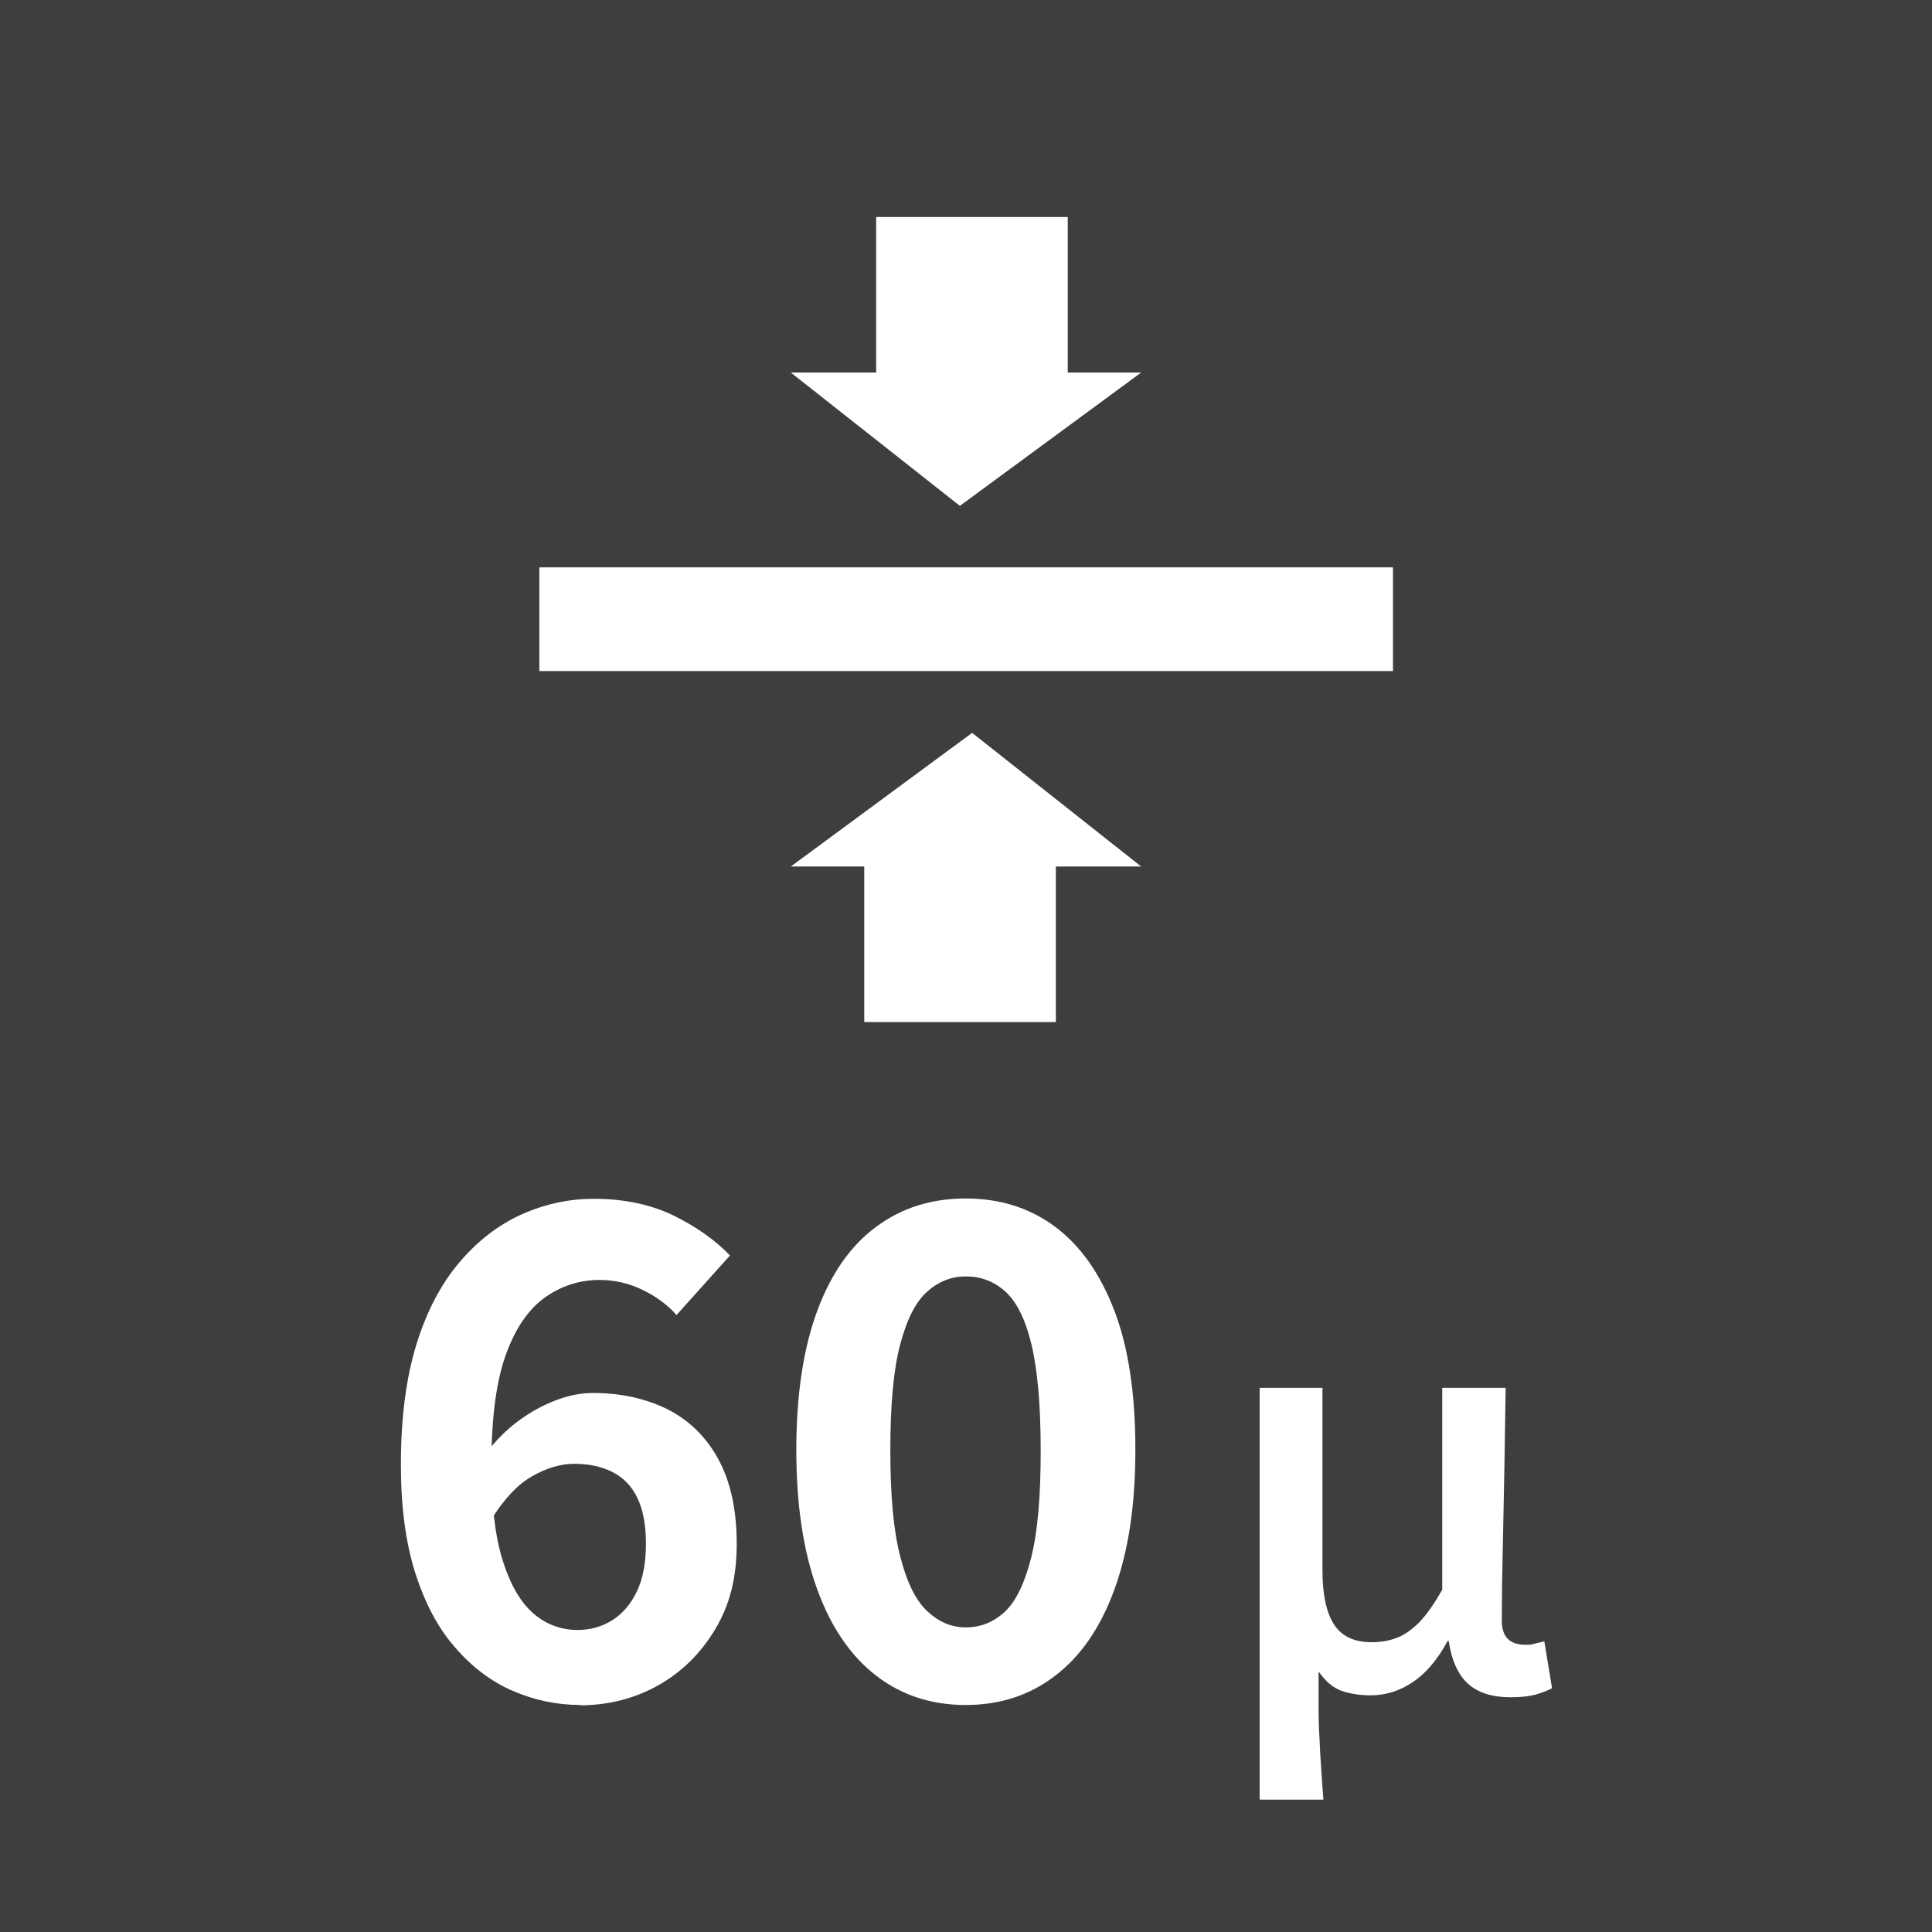 <?xml version="1.0" encoding="UTF-8"?>
<svg id="_レイヤー_2" data-name="レイヤー 2" xmlns="http://www.w3.org/2000/svg" width="60" height="60" viewBox="0 0 60 60">
  <defs>
    <style>
      .cls-1 {
        fill: #fff;
      }

      .cls-2 {
        fill: #3e3e3f;
      }
    </style>
  </defs>
  <g id="_レイヤー_4" data-name="レイヤー 4">
    <rect class="cls-2" width="60" height="60"/>
    <g>
      <rect class="cls-1" x="16.75" y="17.62" width="26.51" height="3.22"/>
      <polygon class="cls-1" points="27.21 6.74 33.16 6.74 33.16 11.57 35.44 11.57 29.81 15.71 24.56 11.57 27.21 11.57 27.21 6.74"/>
      <polygon class="cls-1" points="32.79 31.74 26.84 31.74 26.84 26.91 24.56 26.91 30.19 22.76 35.44 26.91 32.79 26.91 32.79 31.74"/>
    </g>
    <g>
      <g>
        <path class="cls-1" d="M18.03,52.95c-.74,0-1.44-.15-2.11-.44s-1.26-.74-1.78-1.34c-.53-.6-.94-1.37-1.24-2.31s-.45-2.06-.45-3.36c0-1.46.16-2.7.48-3.74.32-1.04.77-1.89,1.34-2.56.57-.67,1.22-1.17,1.94-1.49.72-.32,1.46-.48,2.23-.48.95,0,1.78.18,2.48.52.71.35,1.29.76,1.75,1.24l-1.66,1.85c-.27-.31-.62-.57-1.05-.78s-.88-.31-1.34-.31c-.62,0-1.18.18-1.69.54s-.92.95-1.22,1.78c-.3.83-.45,1.98-.45,3.43,0,1.25.12,2.24.36,2.99.24.75.56,1.29.96,1.63.4.34.86.5,1.36.5.39,0,.75-.1,1.07-.3.32-.2.58-.5.77-.9.19-.4.28-.89.28-1.48s-.09-1.06-.27-1.43-.44-.63-.78-.8c-.34-.17-.73-.25-1.18-.25-.42,0-.86.13-1.31.39-.46.26-.88.72-1.29,1.38l-.13-2.1c.29-.39.63-.73,1.01-1.01.38-.28.77-.49,1.17-.64s.78-.22,1.13-.22c.87,0,1.63.17,2.31.5.67.34,1.2.85,1.58,1.54.38.69.58,1.57.58,2.64s-.22,1.91-.67,2.66c-.45.75-1.04,1.33-1.77,1.74-.73.41-1.55.62-2.44.62Z"/>
        <path class="cls-1" d="M29.99,52.95c-1.06,0-1.99-.3-2.78-.91-.79-.61-1.4-1.5-1.83-2.68-.43-1.18-.65-2.62-.65-4.33s.22-3.16.65-4.32,1.04-2.03,1.83-2.61c.79-.59,1.72-.88,2.78-.88s1.99.29,2.78.88c.79.59,1.4,1.46,1.84,2.61s.65,2.59.65,4.32-.22,3.15-.65,4.33c-.43,1.18-1.04,2.07-1.84,2.68-.79.61-1.72.91-2.78.91ZM29.99,50.54c.46,0,.87-.16,1.22-.49s.62-.9.82-1.7.29-1.91.29-3.31-.1-2.51-.29-3.3-.47-1.33-.82-1.64c-.35-.31-.75-.46-1.22-.46-.43,0-.83.15-1.18.46-.36.31-.64.85-.85,1.64-.21.78-.31,1.88-.31,3.3s.1,2.5.31,3.31c.21.81.49,1.37.85,1.7.36.33.75.49,1.18.49Z"/>
      </g>
      <path class="cls-1" d="M39.12,55.87v-12.77h1.95v5.66c0,.76.12,1.32.36,1.69.24.37.63.55,1.17.55.27,0,.53-.04.76-.13.24-.08.47-.25.71-.48.23-.24.47-.58.72-1.02v-6.27h1.97c-.01.82-.03,1.65-.04,2.5-.02.85-.03,1.68-.05,2.49-.02.81-.03,1.56-.03,2.24,0,.27.07.46.2.58s.31.17.54.17c.09,0,.18,0,.27-.03s.19-.04.31-.08l.24,1.46c-.15.08-.32.14-.52.2-.2.05-.45.08-.76.08-.58,0-1.02-.14-1.33-.42-.31-.28-.51-.73-.6-1.33h-.03c-.31.57-.66.99-1.07,1.27-.41.28-.85.42-1.32.42-.34,0-.64-.05-.91-.14-.27-.1-.5-.3-.71-.6,0,.42,0,.8,0,1.14,0,.34.01.66.03.96.01.3.03.6.05.9s.04.63.07.98h-1.97Z"/>
    </g>
  </g>
</svg>